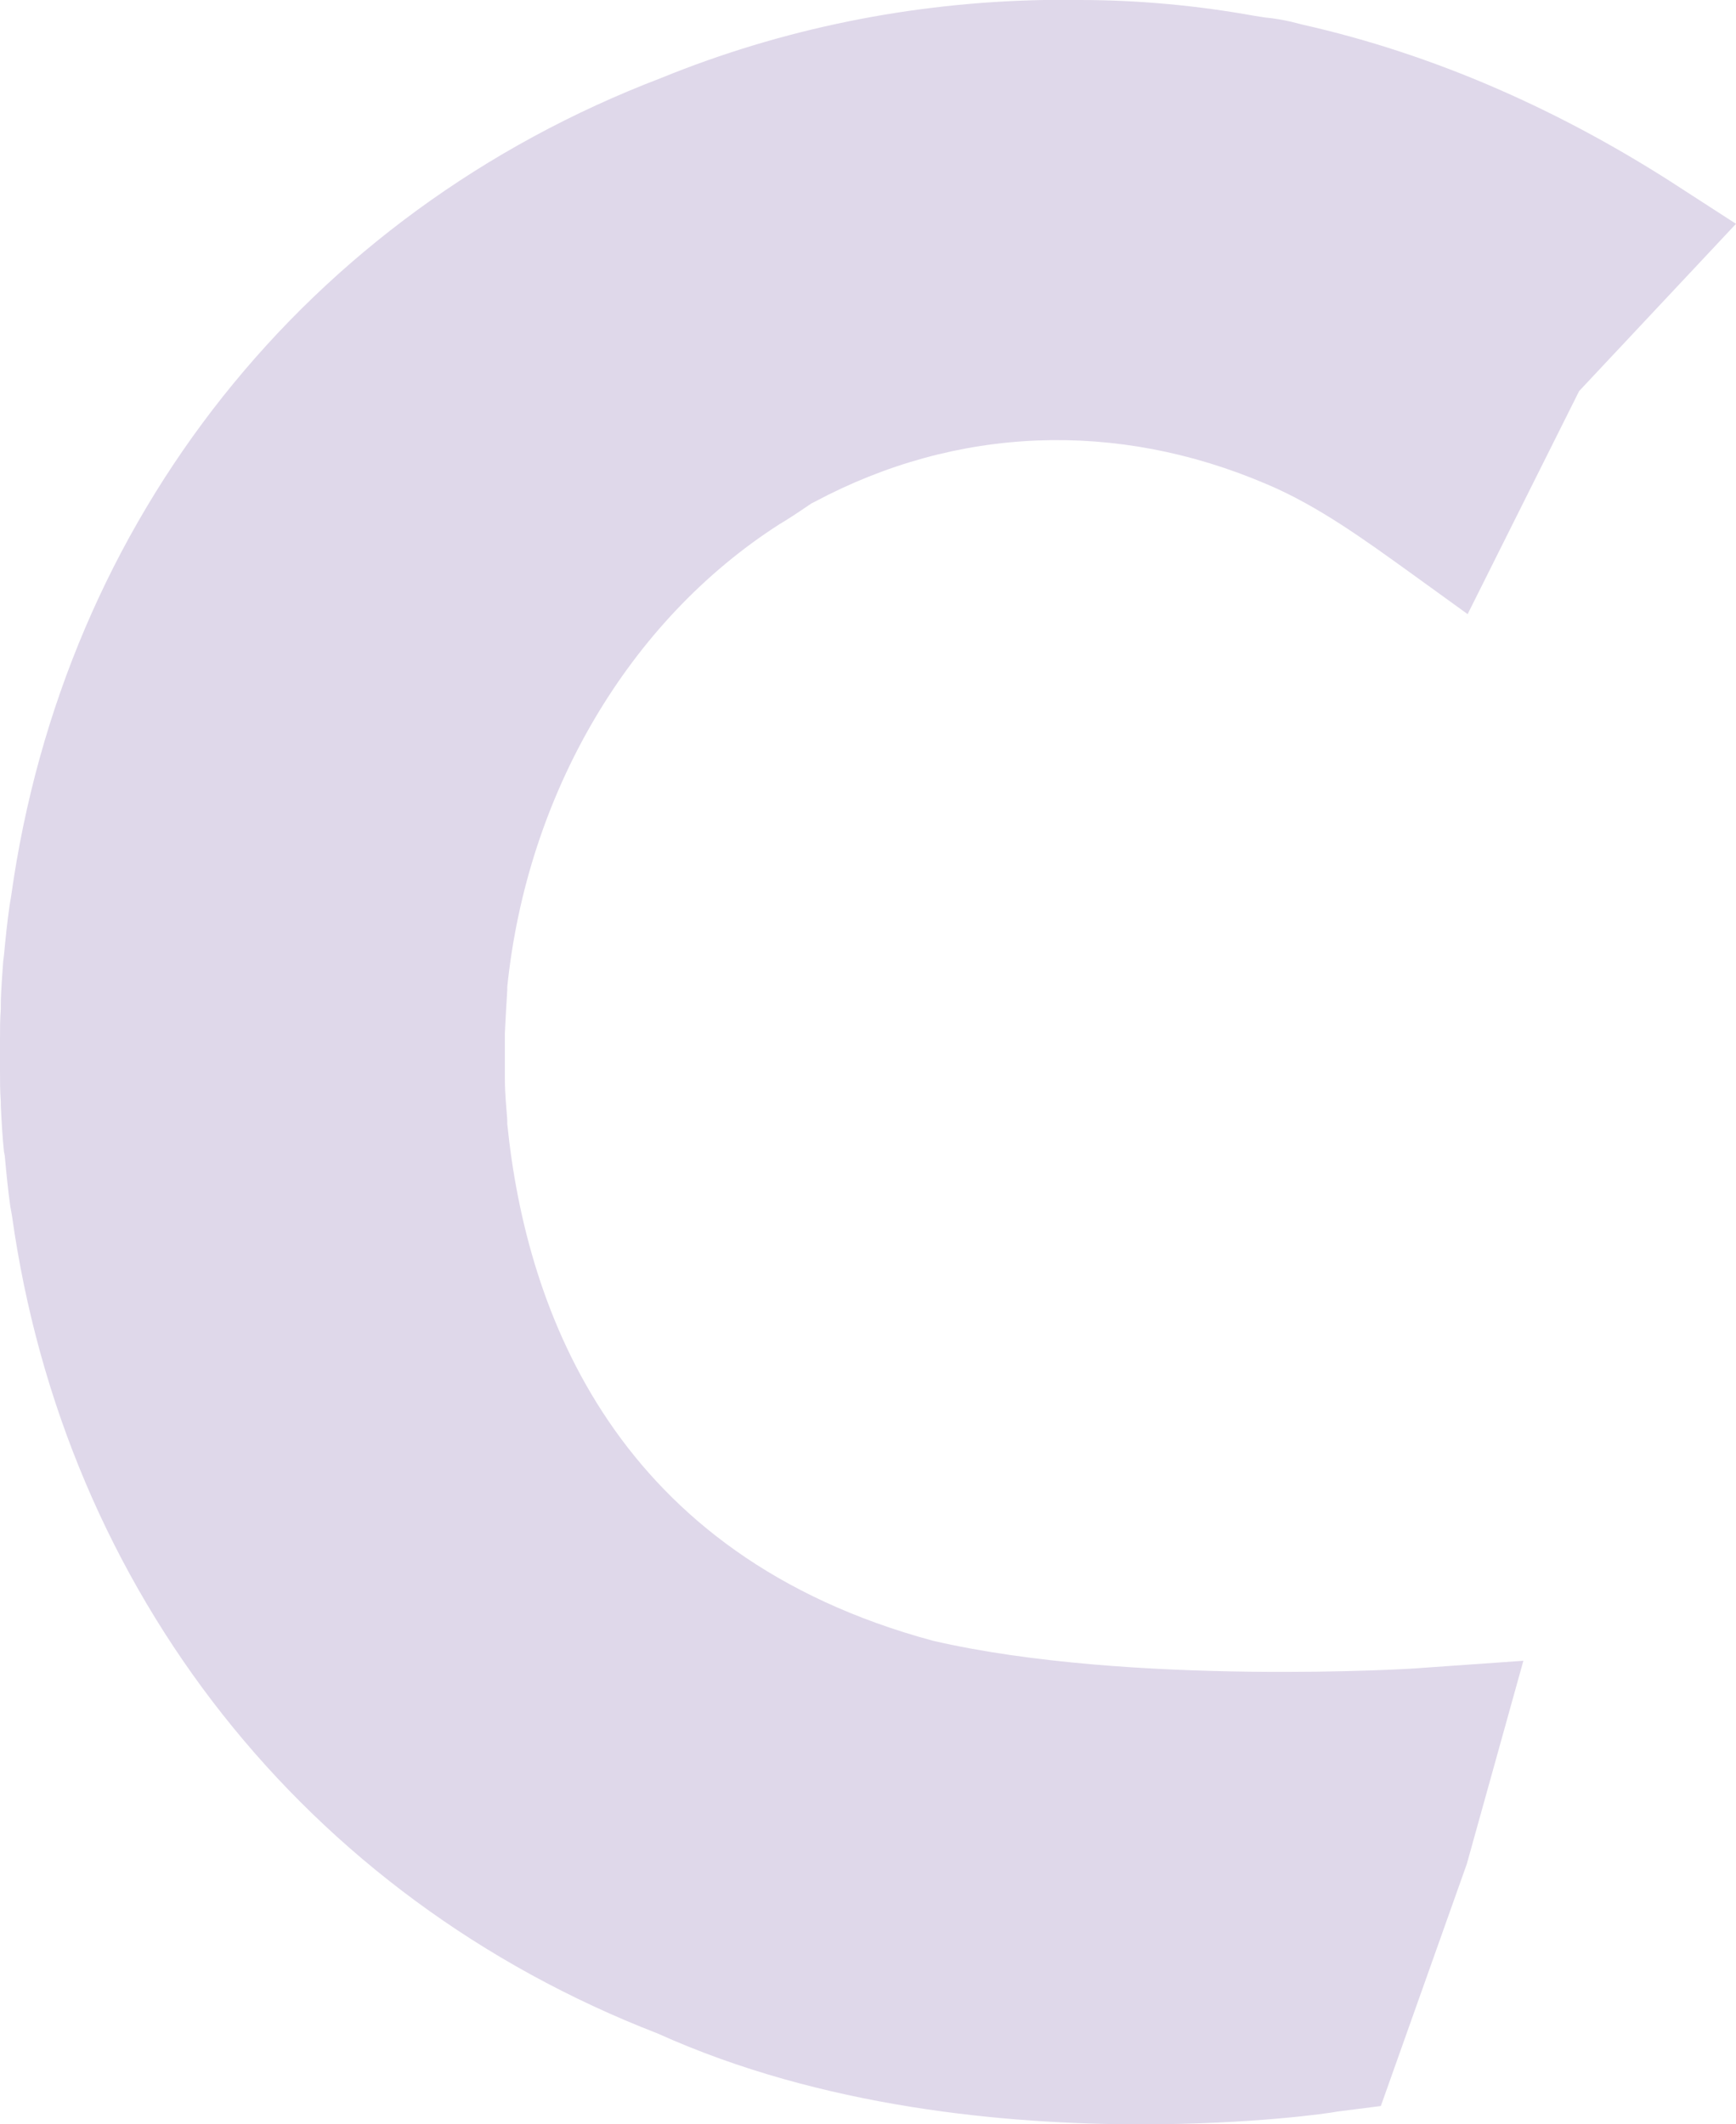 <?xml version="1.0" encoding="utf-8"?>
<!-- Generator: Adobe Illustrator 27.1.1, SVG Export Plug-In . SVG Version: 6.00 Build 0)  -->
<svg version="1.1" id="Capa_1" xmlns="http://www.w3.org/2000/svg" xmlns:xlink="http://www.w3.org/1999/xlink" x="0px" y="0px"
	 viewBox="0 0 218 266.7" style="enable-background:new 0 0 218 266.7;" xml:space="preserve">
<style type="text/css">
	.st0{fill:#DFD8EA;}
</style>
<path class="st0" d="M117.2,206c-39.8-10.7-51.1-41.2-53.5-64.9v-0.5c-0.1-1.5-0.3-3.2-0.3-5.2c0-1,0-1.9,0-3c0-0.9,0-1.8,0-2.7
	c0.1-2.1,0.2-3.8,0.3-5.4v-0.4c2.5-24.3,15.3-46,34.2-58.1c0.7-0.4,2.1-1.3,4-2.6l0.4-0.2c17.8-9.5,37.9-10.3,56.8-2.2
	c6.4,2.7,12.3,7,18,11.1l7.2,5.2l14-28l19.7-21l-6.5-4.2C196.1,13.8,180,6.8,163.6,3.1L162,2.7c-0.9-0.2-2-0.4-3.1-0.5L157.6,2
	c-7.2-1.3-14.6-2-22-2h-0.4c-1.2,0-2.5,0-3.7,0h-0.4C114.5,0.3,98.2,3.6,83,9.8C38.5,26.8,8,65.2,1.4,112.5l-0.2,1.2
	c-0.3,2.1-0.5,4.1-0.7,6.2l-0.1,0.8c-0.1,1.7-0.3,3.7-0.3,5.6v0.4C0,128,0,129.3,0,130.6v1.8v2c0,1.3,0,2.6,0.1,3.9v0.5
	c0.1,2,0.2,3.9,0.4,5.8l0.1,0.5c0.2,2.2,0.4,4.3,0.7,6.4l0.2,1.1c6.6,47.2,36.9,85.6,81.1,102.7c20.6,9.3,43.7,11.4,60.7,11.4
	c13.9,0,23.7-1.4,24.6-1.6l5.5-0.7l10.8-30.4l7.1-25.5l-12.8,0.9C178.1,209.5,141.9,211.7,117.2,206"/>
</svg>
